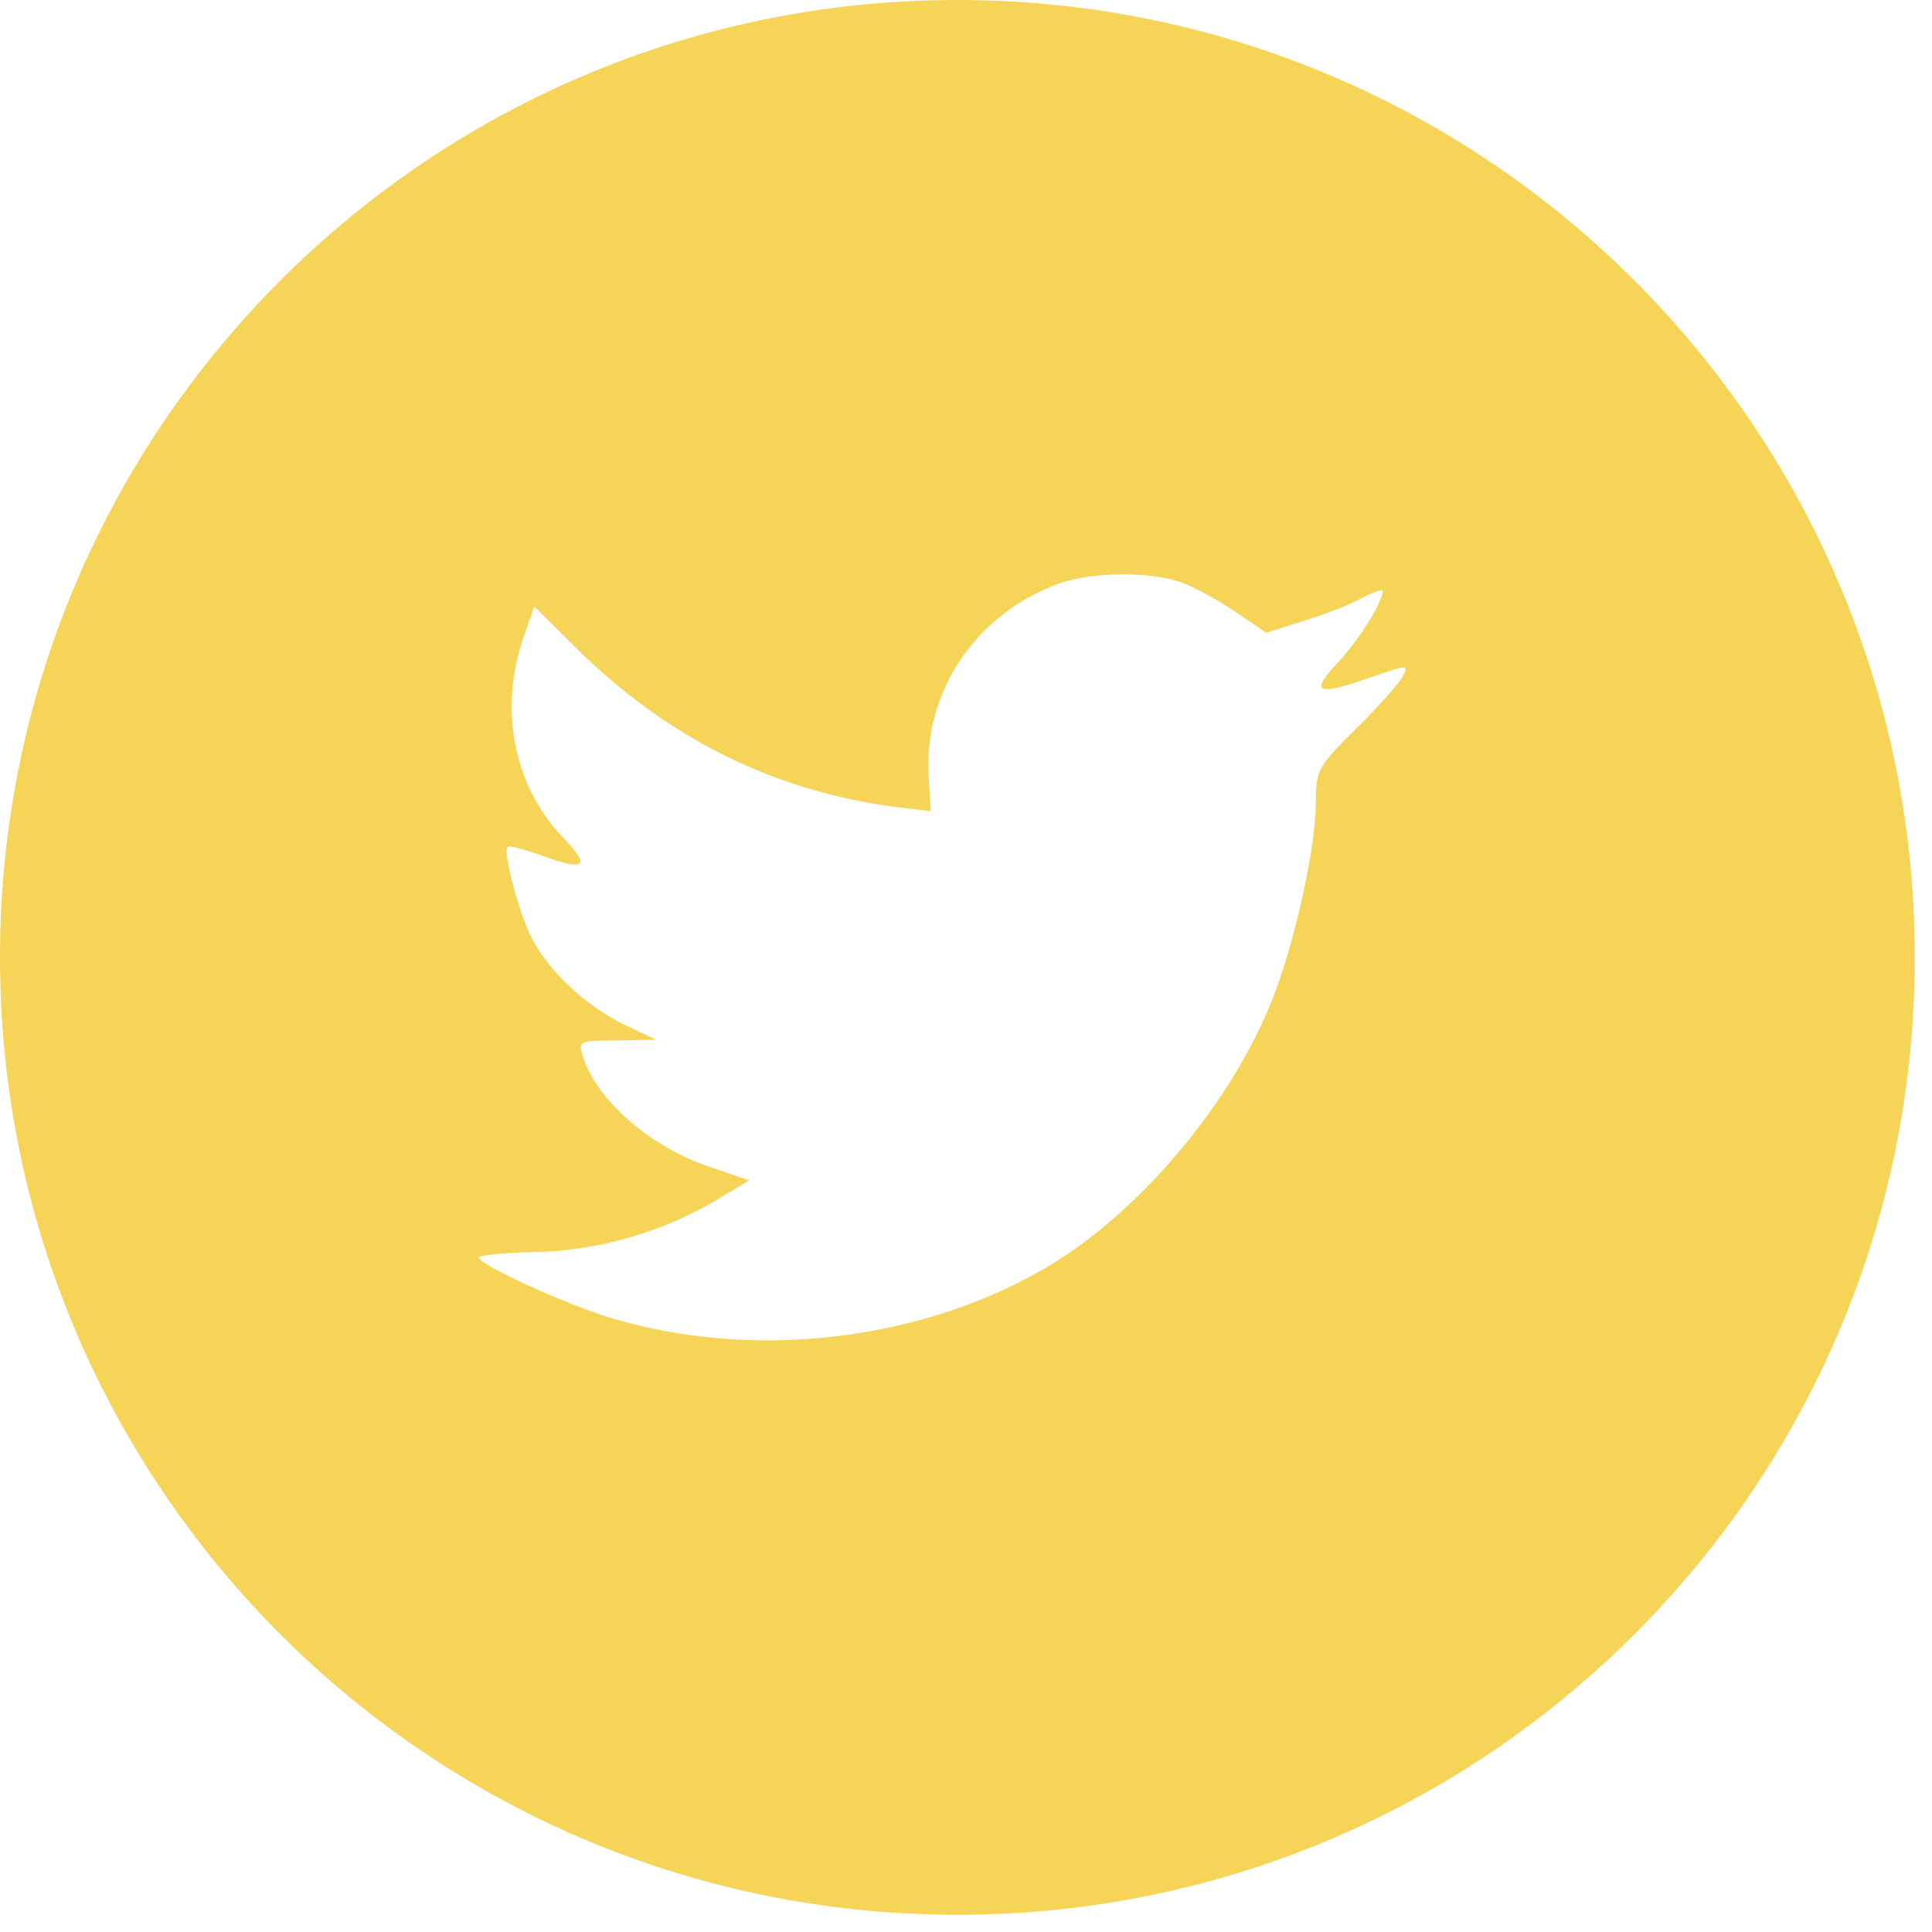 <svg xmlns="http://www.w3.org/2000/svg" width="24" height="24" fill="none" viewBox="0 0 24 24">
  <path fill="#F6D458" fill-rule="evenodd" d="M11.893 0C5.325 0 0 5.325 0 11.893c0 6.568 5.325 11.893 11.893 11.893 6.568 0 11.893-5.325 11.893-11.893C23.786 5.325 18.46 0 11.893 0zm-.331 10.078l-.025-.412c-.075-1.066.582-2.04 1.622-2.418.383-.135 1.031-.152 1.456-.034.166.05.482.218.707.37l.408.277.449-.143c.25-.076.582-.202.732-.286.141-.075.266-.117.266-.092 0 .143-.308.63-.566.899-.35.378-.25.411.458.16.424-.144.432-.144.35.016-.05.084-.309.378-.583.647-.466.462-.49.512-.49.898 0 .597-.284 1.84-.567 2.52-.524 1.276-1.647 2.595-2.77 3.258-1.58.933-3.685 1.168-5.457.622-.59-.185-1.605-.655-1.605-.74 0-.024.307-.058.682-.066a4.684 4.684 0 002.23-.622l.448-.269-.515-.176c-.732-.252-1.39-.831-1.556-1.377-.05-.177-.033-.185.433-.185l.482-.009-.408-.193c-.482-.243-.923-.655-1.14-1.075-.157-.302-.357-1.066-.299-1.125.017-.025.192.025.391.092.574.21.65.16.316-.193-.624-.638-.815-1.587-.515-2.486l.141-.403.55.546c1.122 1.1 2.445 1.755 3.959 1.948l.416.05z" clip-rule="evenodd"/>
</svg>
